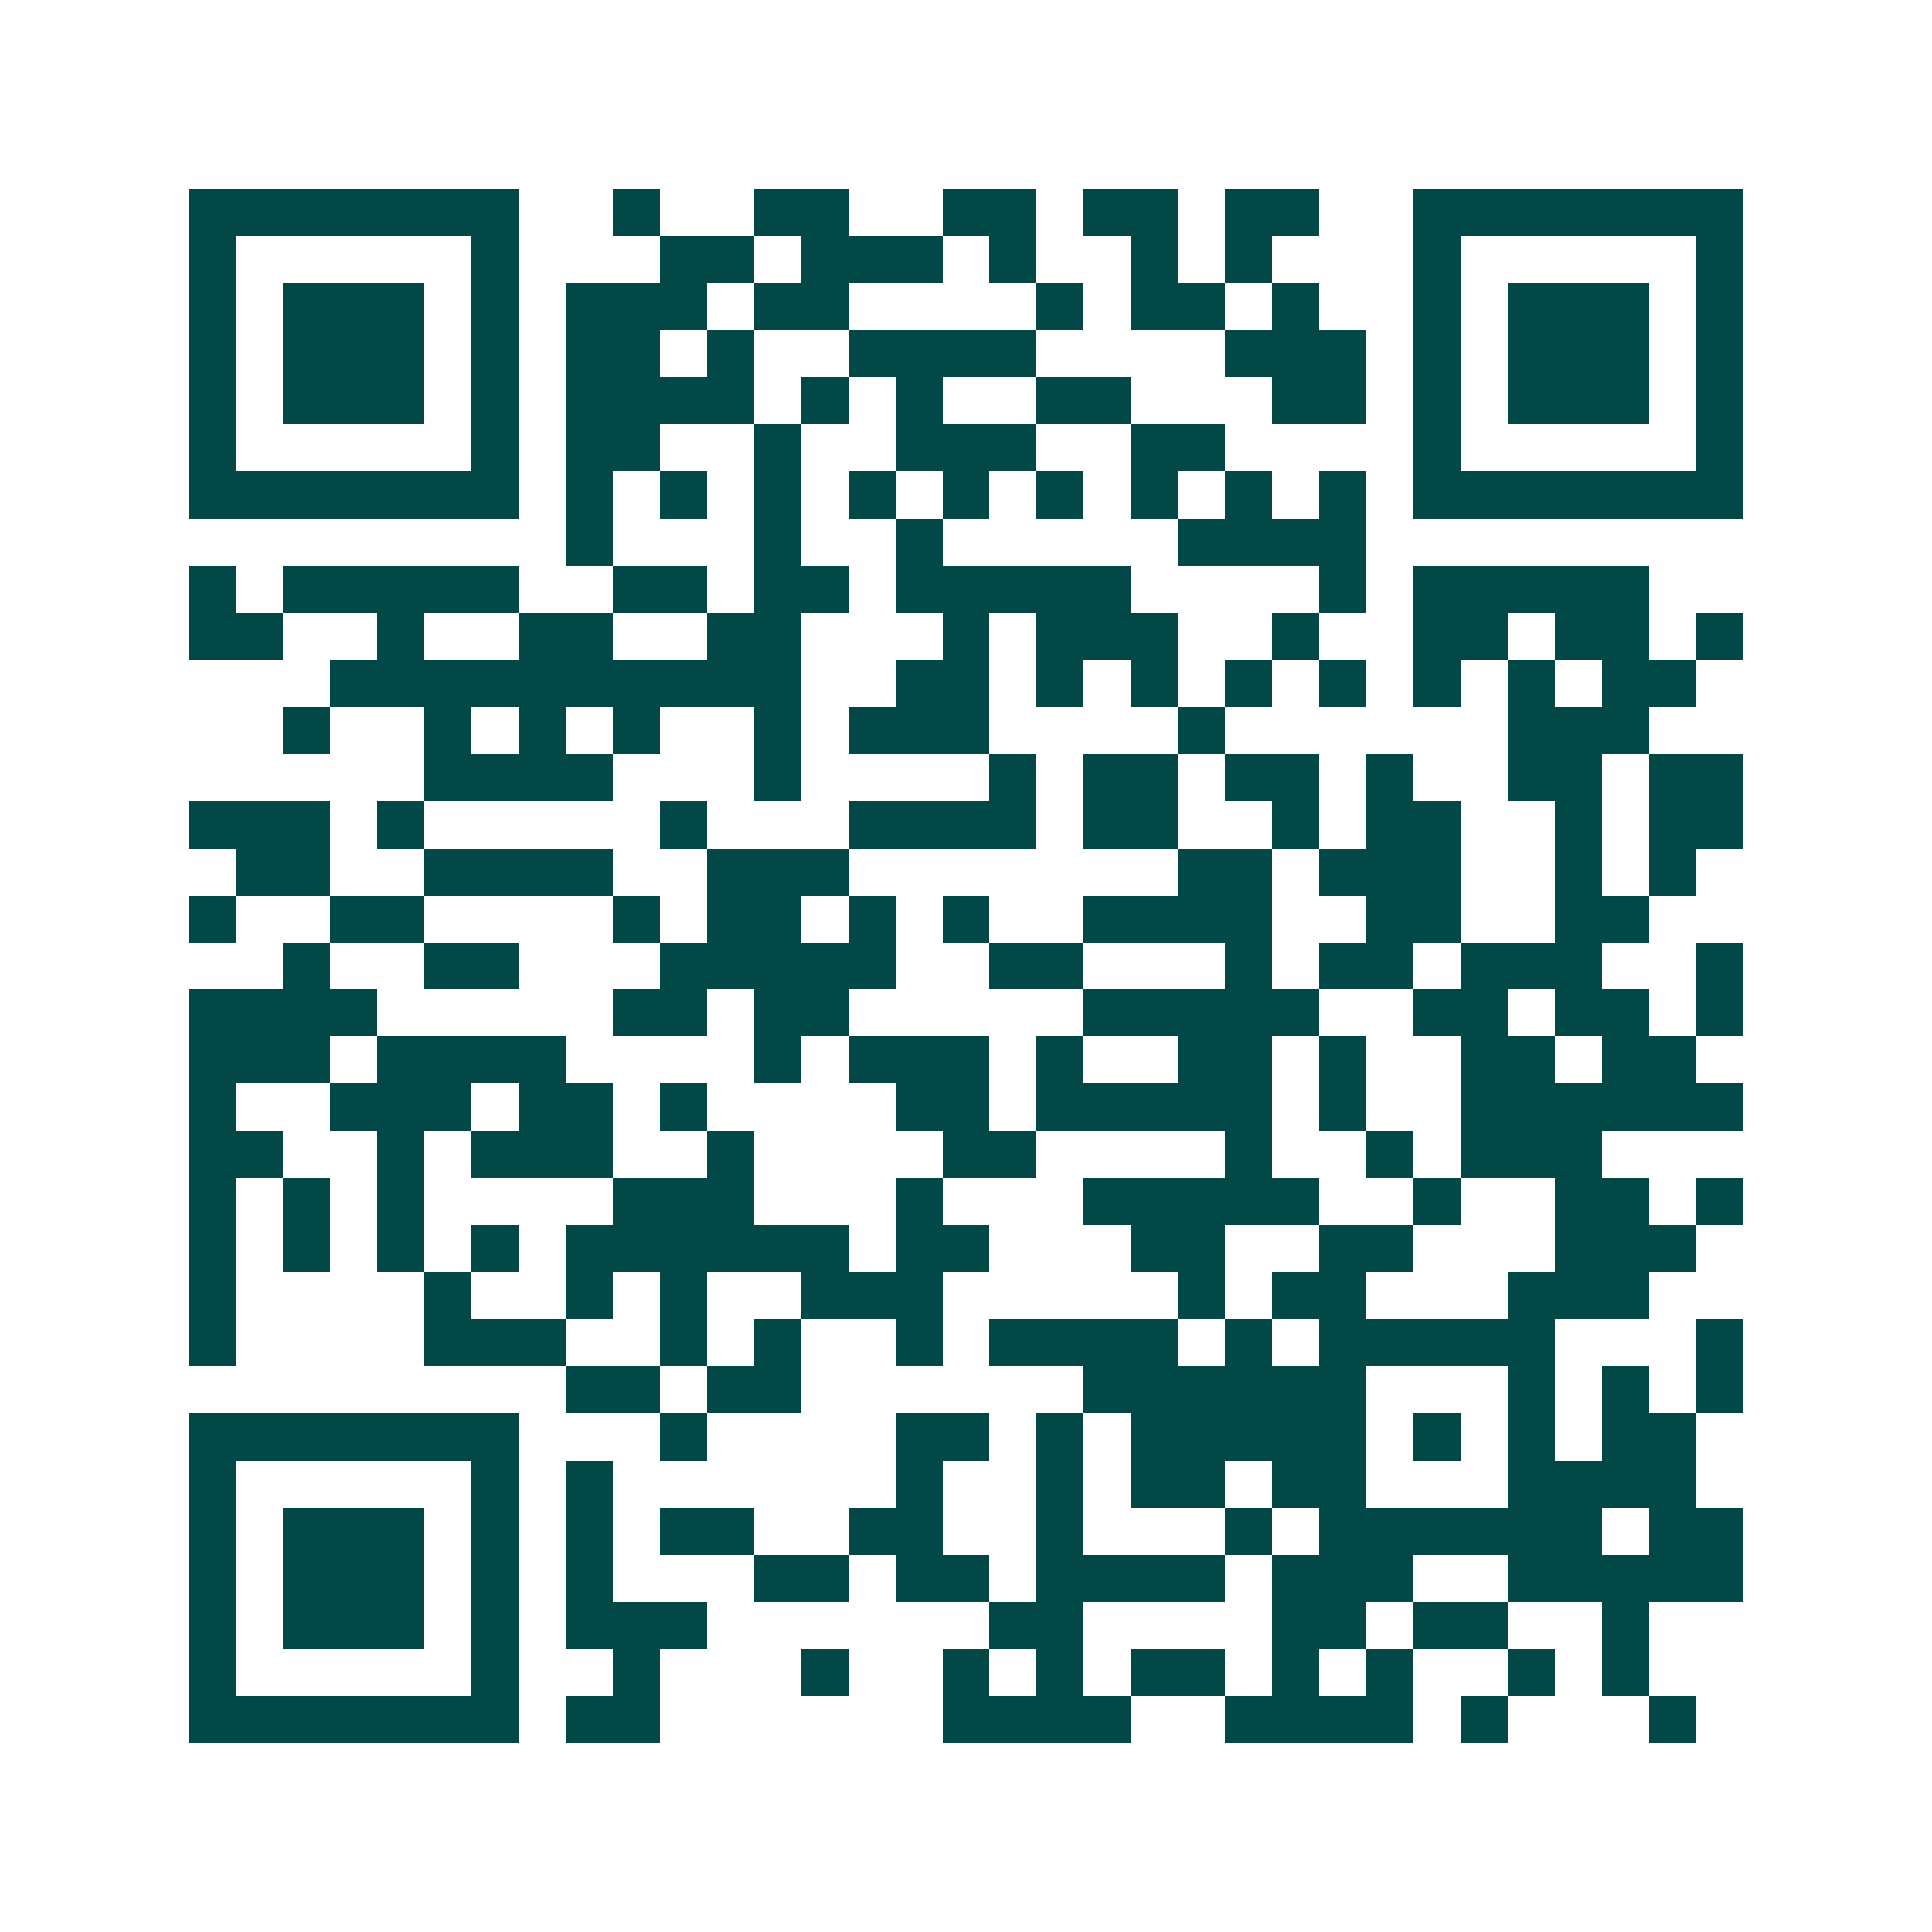 <svg xmlns="http://www.w3.org/2000/svg" width="200" height="200" viewBox="0 0 41 41" shape-rendering="crispEdges"><path fill="#ffffff" d="M0 0h41v41H0z"/><path stroke="#014847" d="M4 4.5h7m2 0h1m2 0h2m2 0h2m1 0h2m1 0h2m2 0h7M4 5.5h1m5 0h1m3 0h2m1 0h3m1 0h1m2 0h1m1 0h1m3 0h1m5 0h1M4 6.5h1m1 0h3m1 0h1m1 0h3m1 0h2m4 0h1m1 0h2m1 0h1m2 0h1m1 0h3m1 0h1M4 7.5h1m1 0h3m1 0h1m1 0h2m1 0h1m2 0h4m4 0h3m1 0h1m1 0h3m1 0h1M4 8.5h1m1 0h3m1 0h1m1 0h4m1 0h1m1 0h1m2 0h2m3 0h2m1 0h1m1 0h3m1 0h1M4 9.5h1m5 0h1m1 0h2m2 0h1m2 0h3m2 0h2m4 0h1m5 0h1M4 10.5h7m1 0h1m1 0h1m1 0h1m1 0h1m1 0h1m1 0h1m1 0h1m1 0h1m1 0h1m1 0h7M12 11.5h1m3 0h1m2 0h1m5 0h4M4 12.5h1m1 0h5m2 0h2m1 0h2m1 0h5m4 0h1m1 0h5M4 13.5h2m2 0h1m2 0h2m2 0h2m3 0h1m1 0h3m2 0h1m2 0h2m1 0h2m1 0h1M7 14.5h10m2 0h2m1 0h1m1 0h1m1 0h1m1 0h1m1 0h1m1 0h1m1 0h2M6 15.5h1m2 0h1m1 0h1m1 0h1m2 0h1m1 0h3m4 0h1m6 0h3M9 16.5h4m3 0h1m4 0h1m1 0h2m1 0h2m1 0h1m2 0h2m1 0h2M4 17.5h3m1 0h1m5 0h1m3 0h4m1 0h2m2 0h1m1 0h2m2 0h1m1 0h2M5 18.5h2m2 0h4m2 0h3m7 0h2m1 0h3m2 0h1m1 0h1M4 19.5h1m2 0h2m4 0h1m1 0h2m1 0h1m1 0h1m2 0h4m2 0h2m2 0h2M6 20.5h1m2 0h2m3 0h5m2 0h2m3 0h1m1 0h2m1 0h3m2 0h1M4 21.5h4m5 0h2m1 0h2m5 0h5m2 0h2m1 0h2m1 0h1M4 22.5h3m1 0h4m4 0h1m1 0h3m1 0h1m2 0h2m1 0h1m2 0h2m1 0h2M4 23.5h1m2 0h3m1 0h2m1 0h1m4 0h2m1 0h5m1 0h1m2 0h6M4 24.5h2m2 0h1m1 0h3m2 0h1m4 0h2m4 0h1m2 0h1m1 0h3M4 25.5h1m1 0h1m1 0h1m4 0h3m3 0h1m3 0h5m2 0h1m2 0h2m1 0h1M4 26.5h1m1 0h1m1 0h1m1 0h1m1 0h6m1 0h2m3 0h2m2 0h2m3 0h3M4 27.5h1m4 0h1m2 0h1m1 0h1m2 0h3m5 0h1m1 0h2m3 0h3M4 28.5h1m4 0h3m2 0h1m1 0h1m2 0h1m1 0h4m1 0h1m1 0h5m3 0h1M12 29.5h2m1 0h2m6 0h6m3 0h1m1 0h1m1 0h1M4 30.5h7m3 0h1m4 0h2m1 0h1m1 0h5m1 0h1m1 0h1m1 0h2M4 31.5h1m5 0h1m1 0h1m6 0h1m2 0h1m1 0h2m1 0h2m3 0h4M4 32.5h1m1 0h3m1 0h1m1 0h1m1 0h2m2 0h2m2 0h1m3 0h1m1 0h6m1 0h2M4 33.5h1m1 0h3m1 0h1m1 0h1m3 0h2m1 0h2m1 0h4m1 0h3m2 0h5M4 34.5h1m1 0h3m1 0h1m1 0h3m6 0h2m4 0h2m1 0h2m2 0h1M4 35.5h1m5 0h1m2 0h1m3 0h1m2 0h1m1 0h1m1 0h2m1 0h1m1 0h1m2 0h1m1 0h1M4 36.5h7m1 0h2m6 0h4m2 0h4m1 0h1m3 0h1"/></svg>
